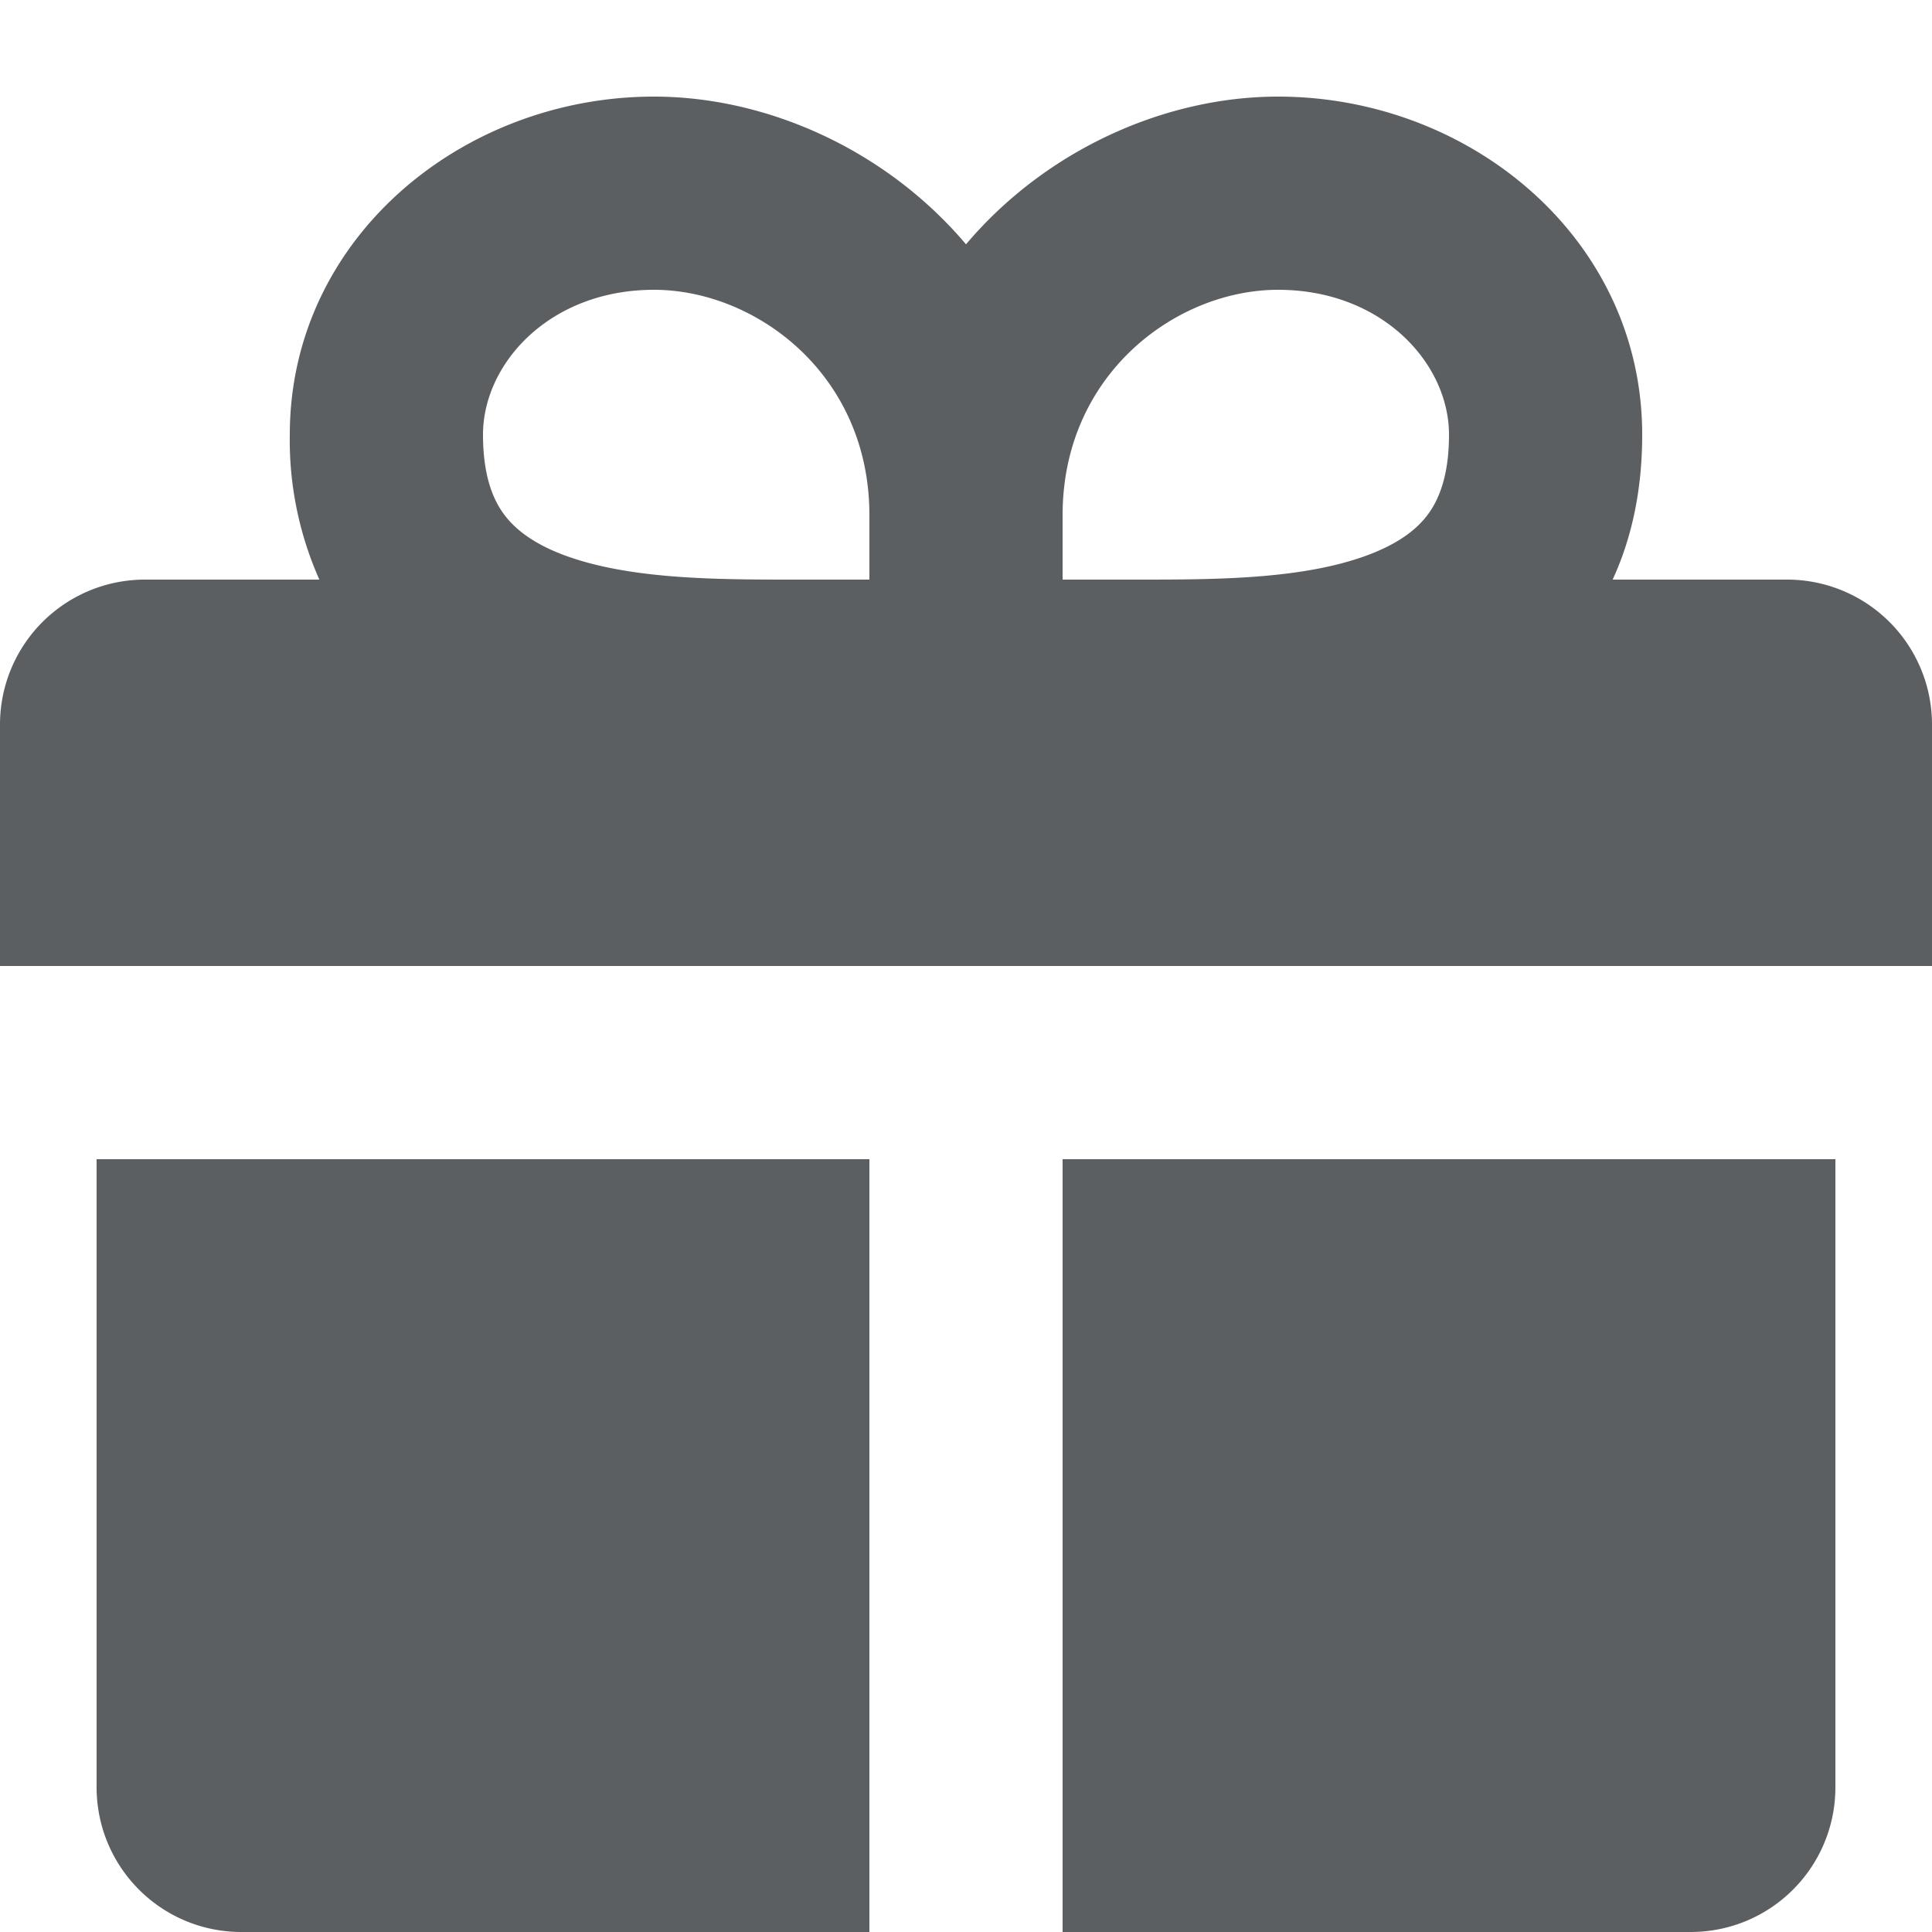 <?xml version="1.0" encoding="utf-8"?><!-- Uploaded to: SVG Repo, www.svgrepo.com, Generator: SVG Repo Mixer Tools -->
<svg width="800px" height="800px" viewBox="0 0 20 20" xmlns="http://www.w3.org/2000/svg"><path fill-rule="evenodd" d="M5 4.5C5 3.763 5.69 3 6.77 3 7.818 3 9 3.87 9 5.333V6h-.846c-.805 0-1.656-.011-2.306-.25-.302-.112-.498-.253-.621-.413C5.112 5.187 5 4.94 5 4.5zM11.846 6H11v-.667C11 3.87 12.181 3 13.23 3 14.31 3 15 3.763 15 4.5c0 .44-.112.686-.227.837-.123.16-.319.3-.621.412-.65.24-1.5.251-2.306.251zM17 4.5c0 .558-.103 1.06-.306 1.5H18.5A1.5 1.5 0 0120 7.5V10H0V7.5A1.5 1.5 0 011.5 6h1.806A3.547 3.547 0 013 4.5C3 2.47 4.783 1 6.77 1c1.165 0 2.398.546 3.23 1.529C10.832 1.546 12.065 1 13.23 1 15.218 1 17 2.47 17 4.5zM9 20v-8H1v6.5c0 .83.67 1.5 1.5 1.5H9zm2 0v-8h8v6.5c0 .83-.67 1.5-1.5 1.5H11z" fill="#5C5F62"/></svg>